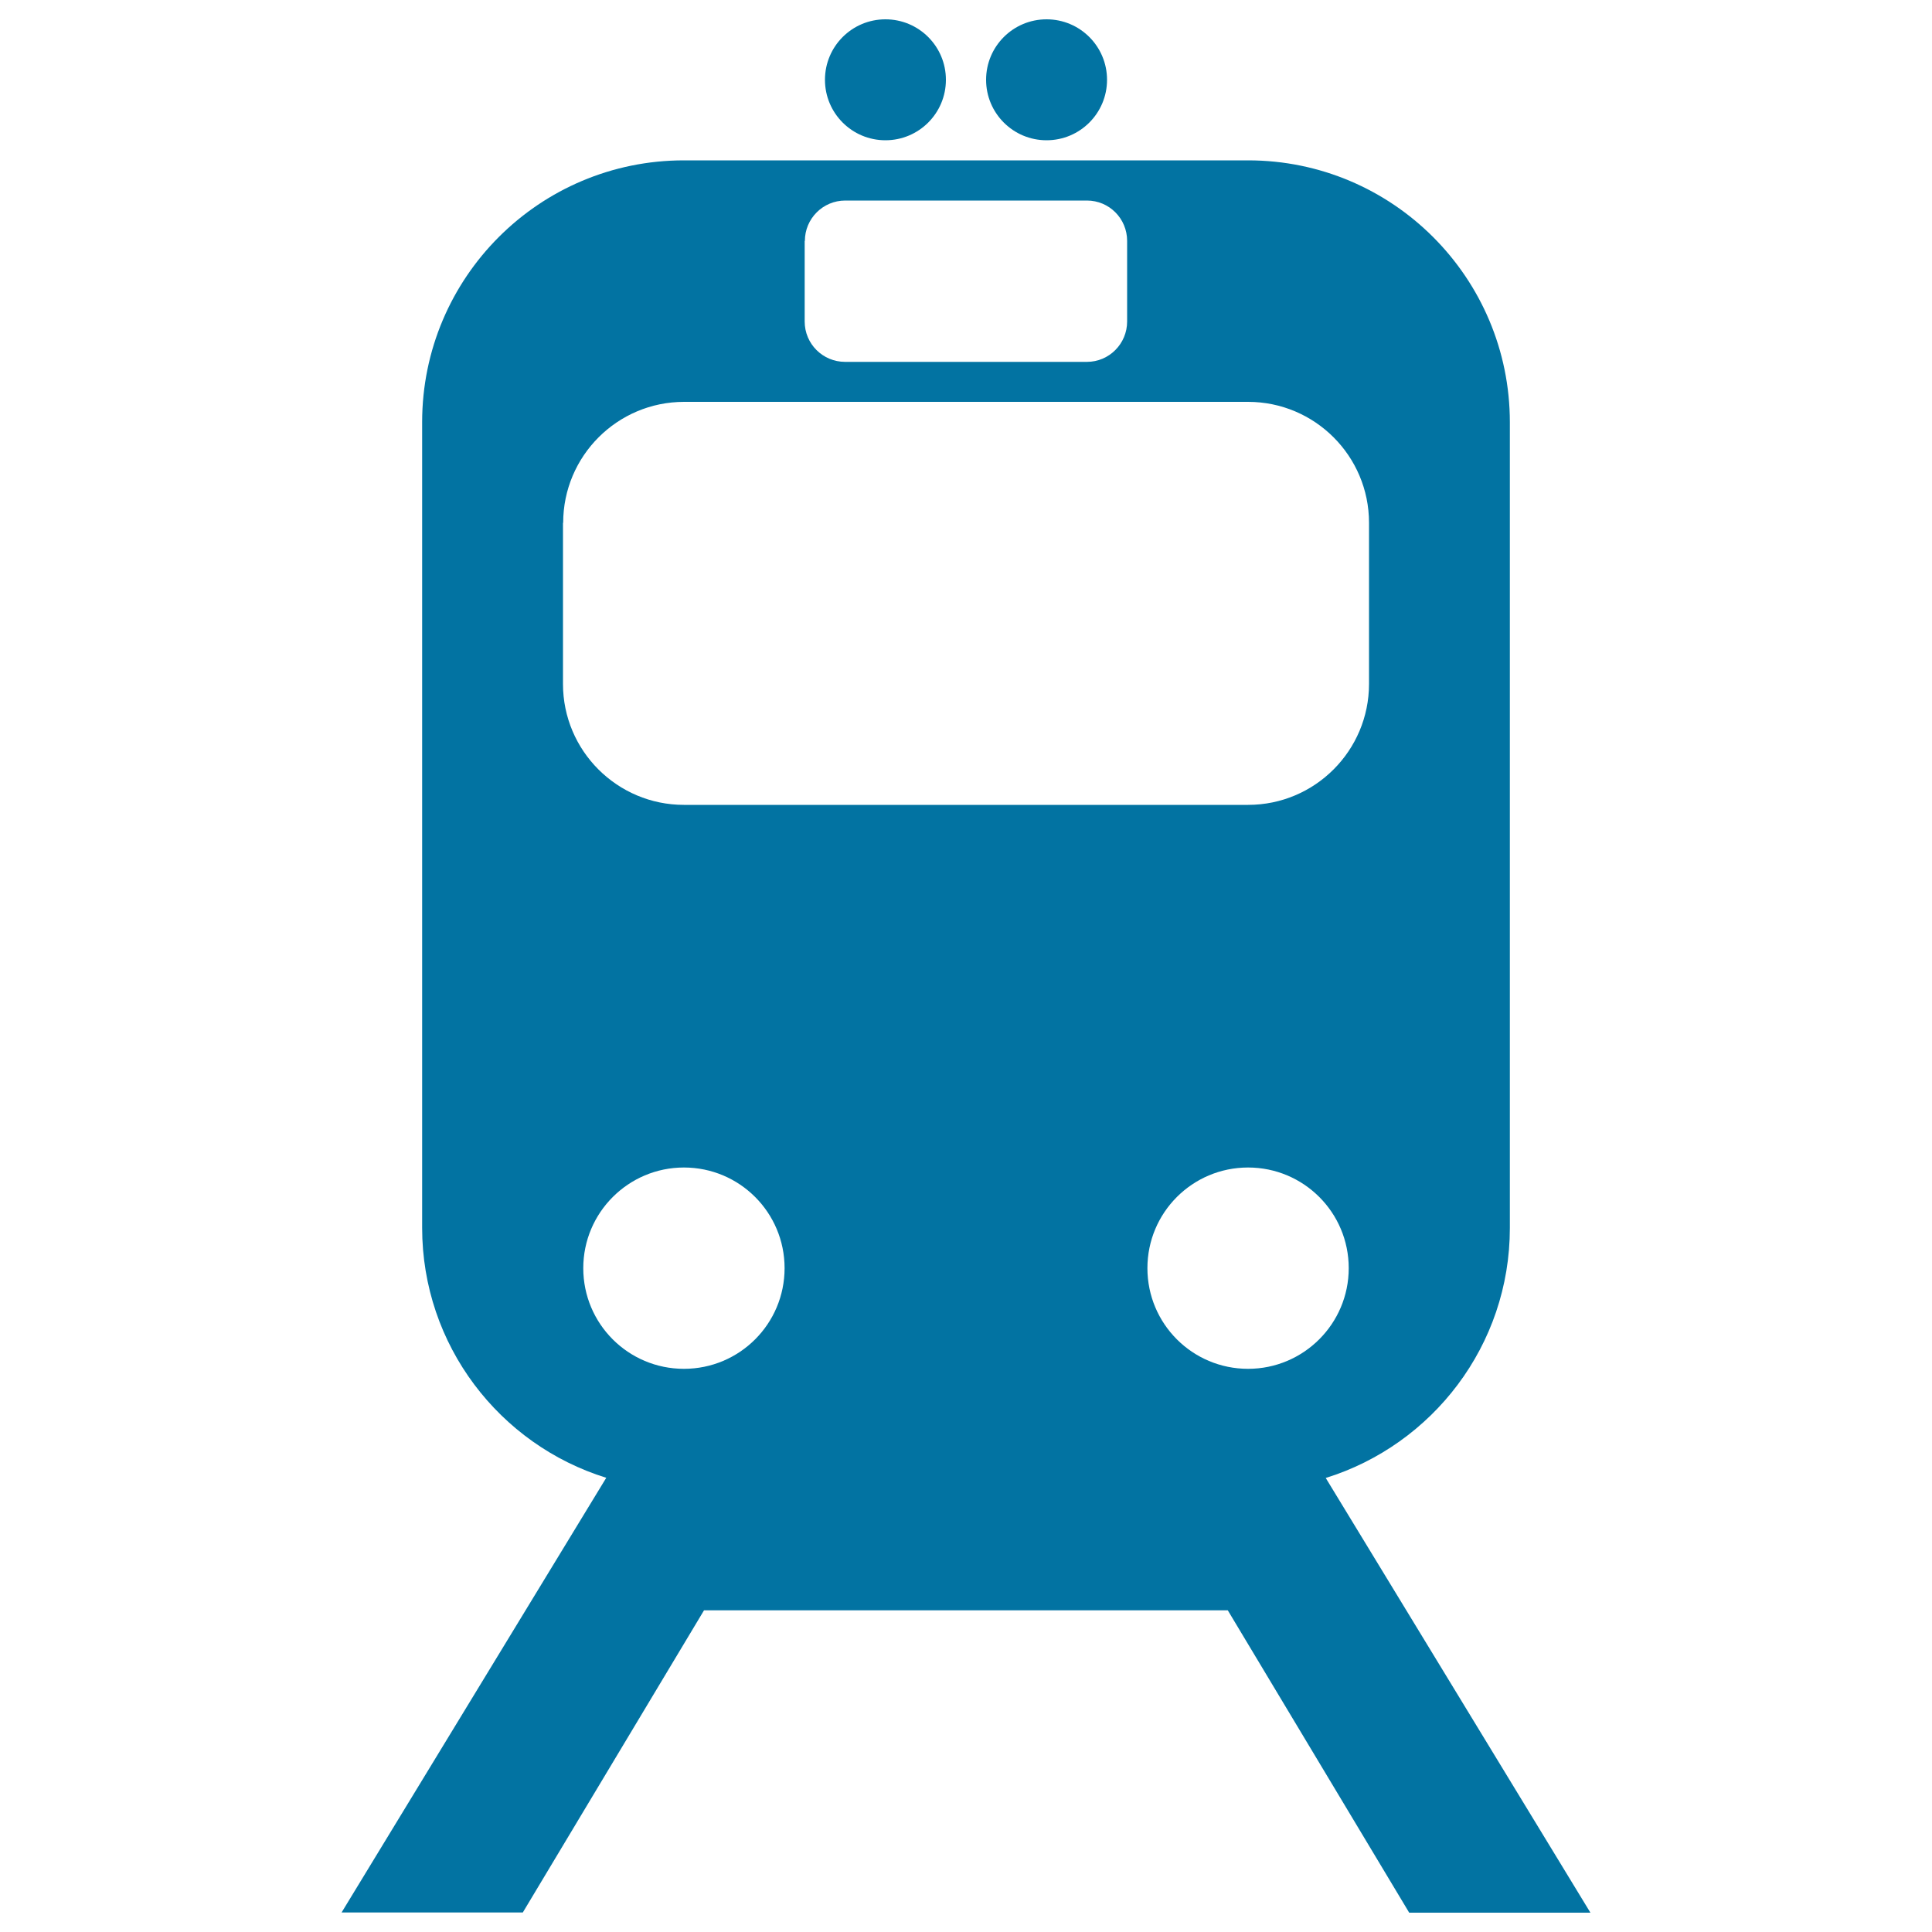 <svg xmlns="http://www.w3.org/2000/svg" viewBox="0 0 1000 1000" style="fill:#0273a2">
<title>Train SVG icon</title>
<path d="M427,41.3c0,17.3,14,31.3,31.3,31.3c17.3,0,31.3-14,31.3-31.3c0-17.3-14-31.3-31.3-31.3C441,10,427,24,427,41.3z"/><path d="M510.4,41.3c0,17.3,14,31.3,31.3,31.3c17.3,0,31.3-14,31.3-31.3C573,24,559,10,541.7,10C524.4,10,510.4,24,510.4,41.3z"/><path d="M686.2,765c55.2-17.2,95.3-68.6,95.3-129.4v-417C781.5,143.7,720.8,83,646,83H354c-74.9,0-135.5,60.7-135.5,135.5v417c0,60.8,40.1,112.3,95.3,129.4l-137,225h93.8l93.8-156.4h271.1L729.4,990h93.8L686.2,765z M646,708.5c-28.8,0-52.1-23.3-52.1-52.1c0-28.8,23.3-52.1,52.1-52.1s52.1,23.3,52.1,52.1C698.1,685.2,674.7,708.5,646,708.5z M416.6,124.7c0-11.5,9.3-20.9,20.9-20.9h125.1c11.5,0,20.8,9.3,20.8,20.9v41.7c0,11.5-9.3,20.9-20.8,20.9H437.4c-11.5,0-20.9-9.3-20.9-20.9V124.7L416.6,124.7z M291.5,270.6c0-34.5,28-62.6,62.6-62.6H646c34.5,0,62.6,28,62.6,62.6V354c0,34.5-28,62.6-62.6,62.6H354c-34.5,0-62.6-28-62.6-62.6V270.6L291.5,270.6z M354,604.3c28.8,0,52.1,23.3,52.1,52.1c0,28.8-23.3,52.1-52.1,52.1s-52.1-23.3-52.1-52.1C301.9,627.6,325.3,604.3,354,604.3z"/>
</svg>